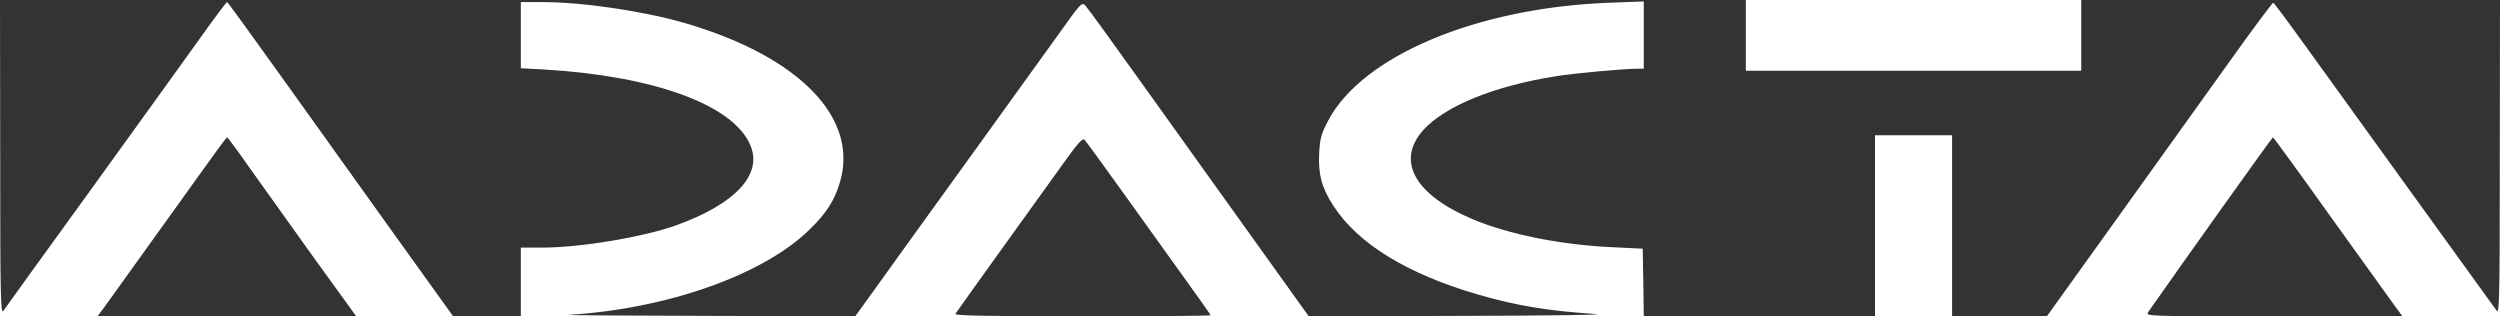 <svg viewBox="0 0 411 52" fill="none" xmlns="http://www.w3.org/2000/svg">
<rect x="0" y="0" width="411" height="52" fill="#333333" stroke="none"/>
<path d="M411 0V52H394.971L393.978 50.666C393.43 49.913 388.669 43.276 383.394 35.955C378.154 28.6 373.77 22.579 373.668 22.579C373.531 22.579 357.947 44.44 353.152 51.316C352.706 52 352.843 52 373.839 52H336.506L347.501 36.674C353.529 28.258 361.851 16.66 365.995 10.879C370.105 5.097 373.599 0.411 373.736 0.445C373.839 0.479 376.168 3.592 378.874 7.355C381.579 11.118 389.696 22.34 396.855 32.261C404.047 42.216 410.144 50.666 410.452 51.076C410.877 51.73 410.959 49.385 410.965 28.908L410.966 25.932L411 0ZM89.084 0.342C95.797 0.342 105.764 1.813 112.614 3.797C131.486 9.305 141.35 19.5 138.027 30.14C137.171 32.979 135.836 35.066 133.164 37.666C125.595 45.158 109.737 50.768 93.502 51.761C92.475 51.829 102.647 51.897 116.108 51.932L140.596 52H85.625V40.711H88.981C95.386 40.711 105.661 39 111.141 37.05C121.005 33.492 125.492 28.6 123.3 23.742C120.423 17.208 107.477 12.487 89.495 11.426L85.625 11.221V0.342H89.084ZM174.093 5.542C177.689 0.479 177.86 0.308 178.443 0.924C178.785 1.266 183.546 7.834 189.06 15.566C194.574 23.297 202.726 34.621 207.144 40.813L215.159 52H177.894C189.505 52 198.992 51.932 198.992 51.829C198.992 51.658 199.027 51.692 184.128 30.96C181.148 26.821 178.545 23.229 178.305 22.989C177.963 22.647 177.21 23.503 174.641 27.095C172.826 29.592 168.202 36.058 164.331 41.429C160.461 46.8 157.208 51.384 157.071 51.59C156.899 51.897 162.037 52 177.894 52H140.596L143.371 48.168C144.816 46.134 151.02 37.521 157.418 28.67L158.235 27.54C164.88 18.337 172.038 8.416 174.093 5.542ZM270.233 0.239V11.29H269.308C267.013 11.29 258.827 12.042 255.848 12.521C245.607 14.129 237.455 17.482 233.928 21.45C229.475 26.513 232.626 32.055 242.148 36.058C248.141 38.555 256.67 40.266 265.095 40.642L270.061 40.882L270.164 46.458L270.233 52H215.159L240.538 51.932C254.512 51.897 264.342 51.761 262.355 51.624C254.443 51.111 249.306 50.255 242.935 48.408C231.324 45.021 223.241 40.06 219.234 33.868C217.282 30.892 216.7 28.634 216.871 25.179C217.008 22.784 217.179 22.066 218.344 19.842C223.961 9.168 242.867 1.232 264.684 0.445L270.233 0.239ZM320.922 22.237V52H308.25V22.237H320.922ZM0 0L0.034 25.932C0.034 48.647 0.103 51.726 0.548 51.111C0.788 50.734 7.295 41.737 15.002 31.097C22.674 20.492 30.791 9.203 33.051 6.055C35.278 2.908 37.23 0.342 37.333 0.342C37.435 0.342 41.203 5.542 45.758 11.905C50.279 18.234 58.602 29.866 64.253 37.734L74.494 52H58.568L51.341 42.011C47.402 36.503 42.675 29.866 40.826 27.3C39.011 24.7 37.435 22.579 37.333 22.579C37.23 22.579 35.551 24.871 33.565 27.642C29.626 33.15 19.111 47.792 17.228 50.392L16.029 52H0V0ZM342.158 0V11.632H287.015V0H342.158Z" fill="white"/>
</svg>

